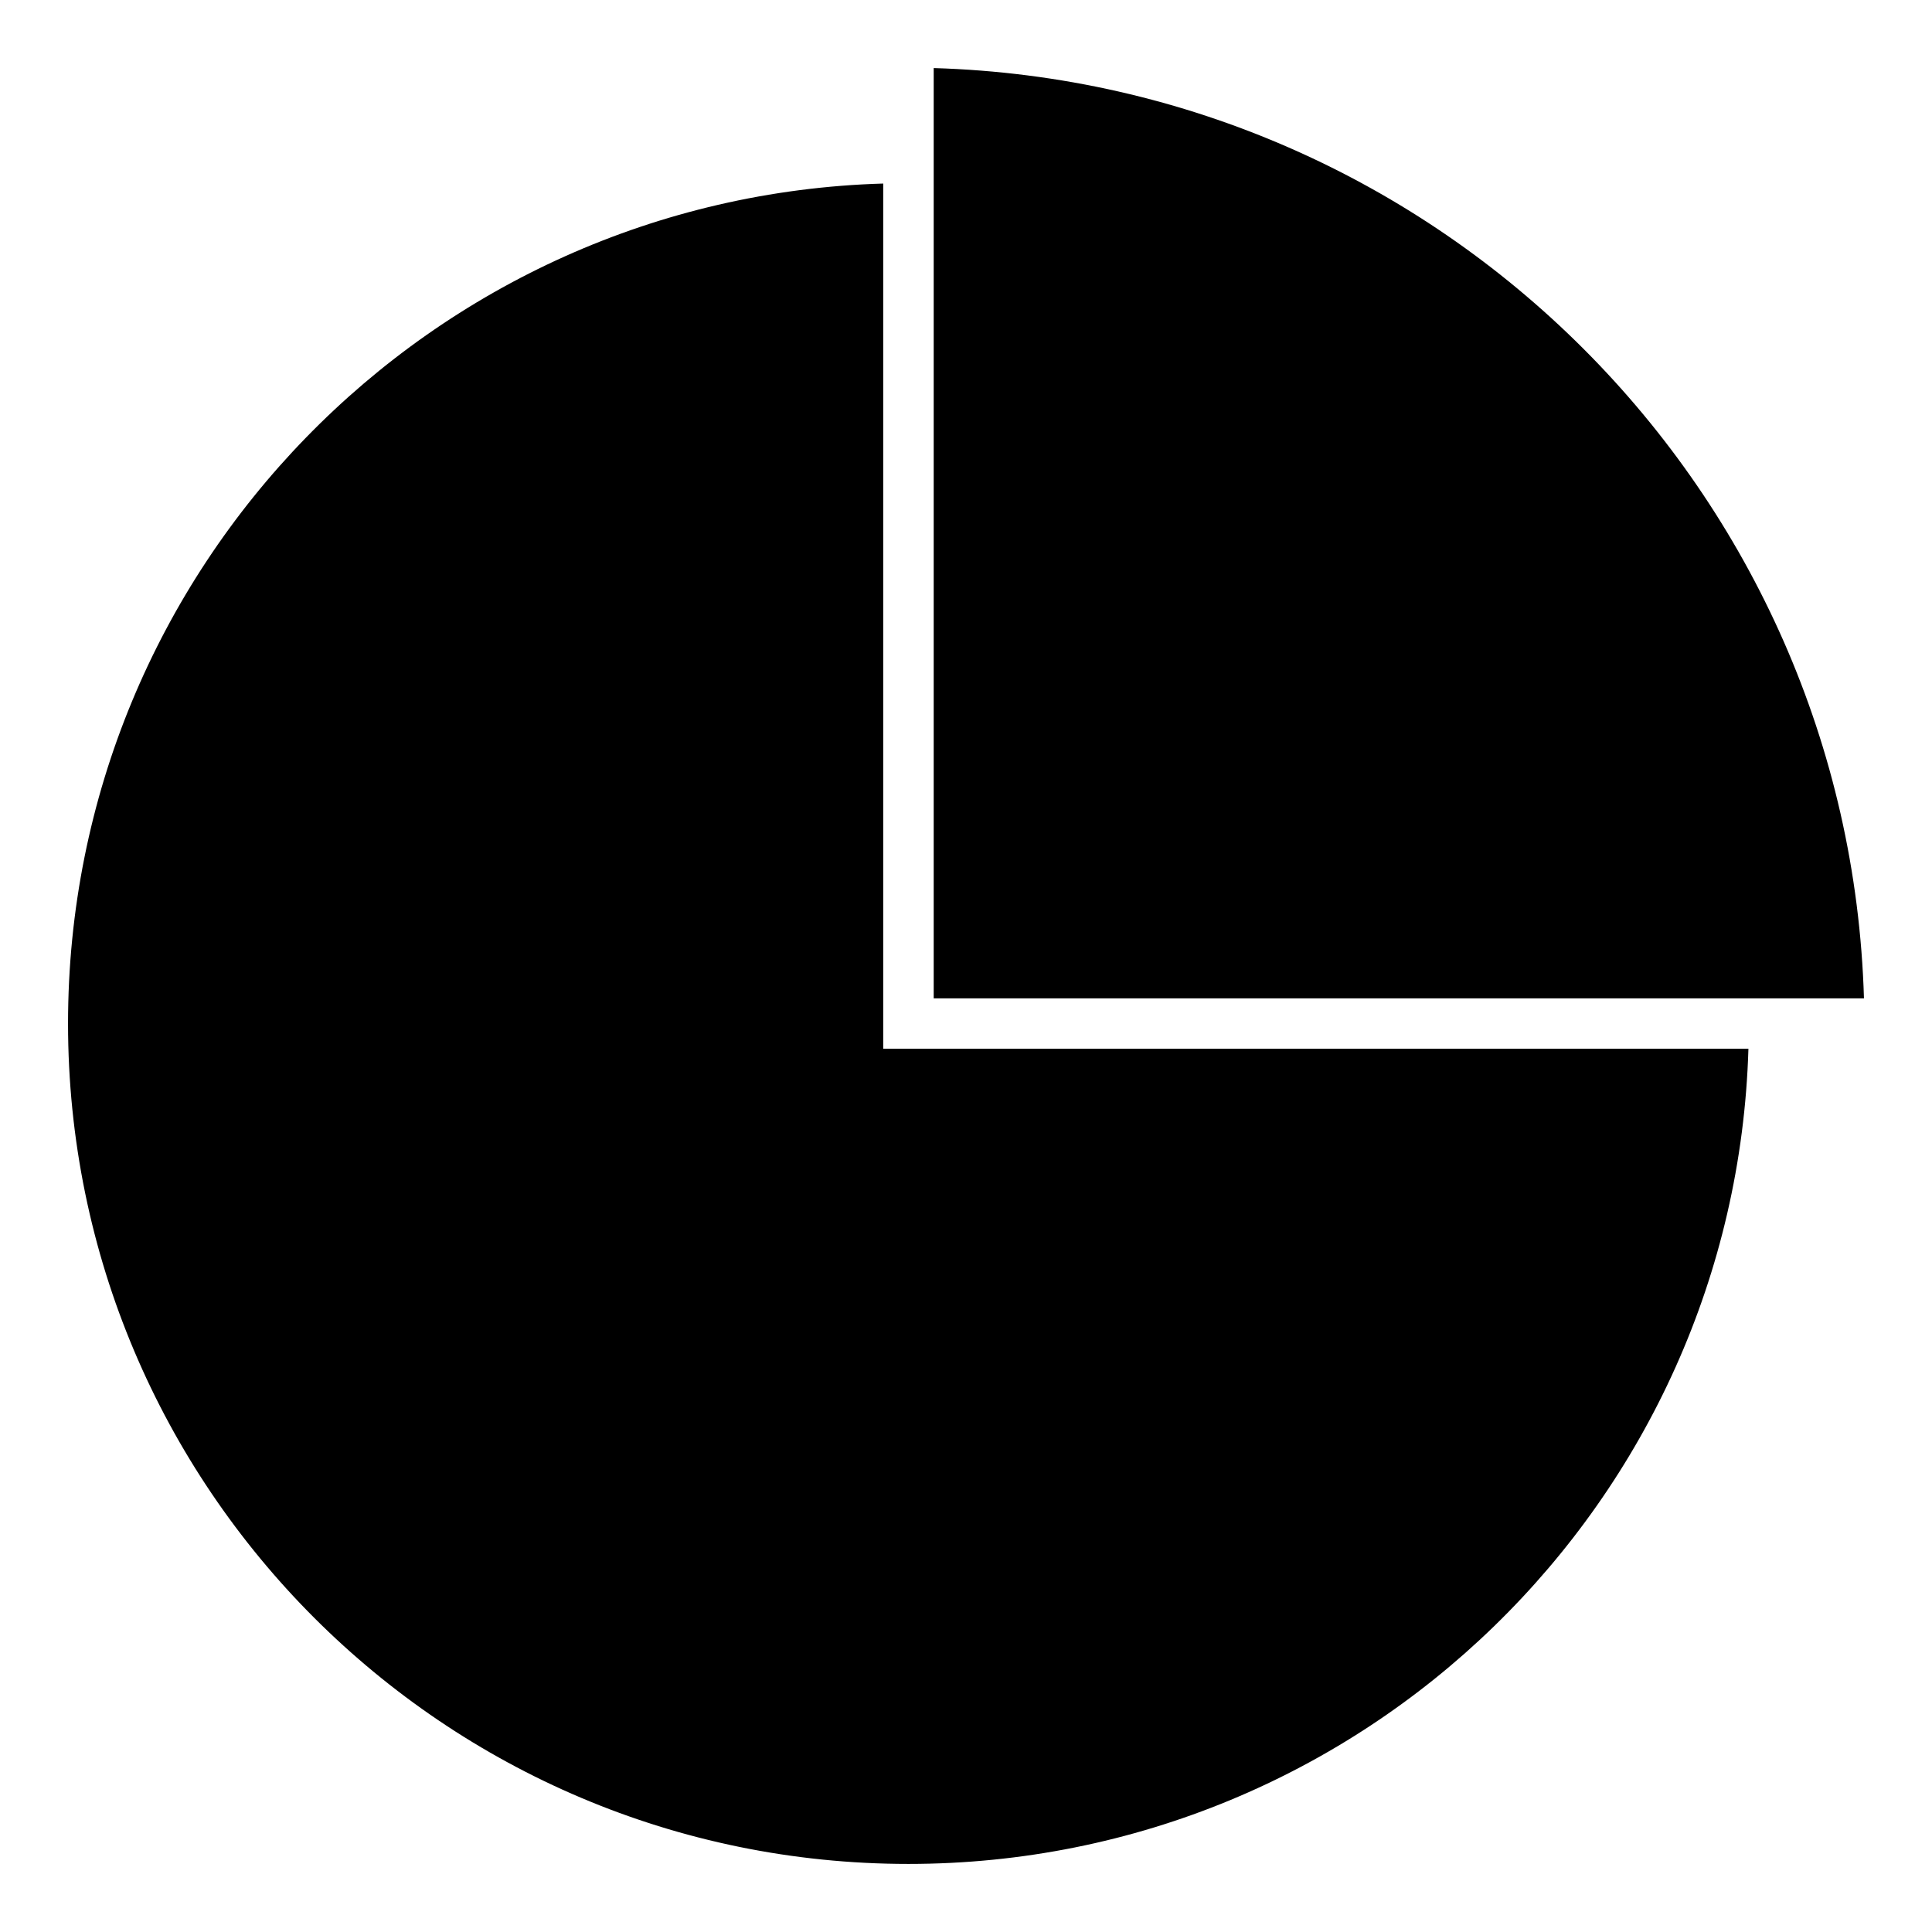 <?xml version="1.0" encoding="UTF-8"?>
<!-- Uploaded to: SVG Repo, www.svgrepo.com, Generator: SVG Repo Mixer Tools -->
<svg fill="#000000" width="800px" height="800px" version="1.1" viewBox="144 144 512 512" xmlns="http://www.w3.org/2000/svg">
 <path d="m607.35 421.93c-3.535 119.91-101.84 216.03-222.61 216.03-123 0-222.71-99.715-222.71-222.71 0-120.77 96.121-219.07 216.03-222.61v229.29h229.29zm-215.91-259.89c134.37 3.965 242.56 112.16 246.53 246.53h-246.53z" fill-rule="evenodd"/>
</svg>